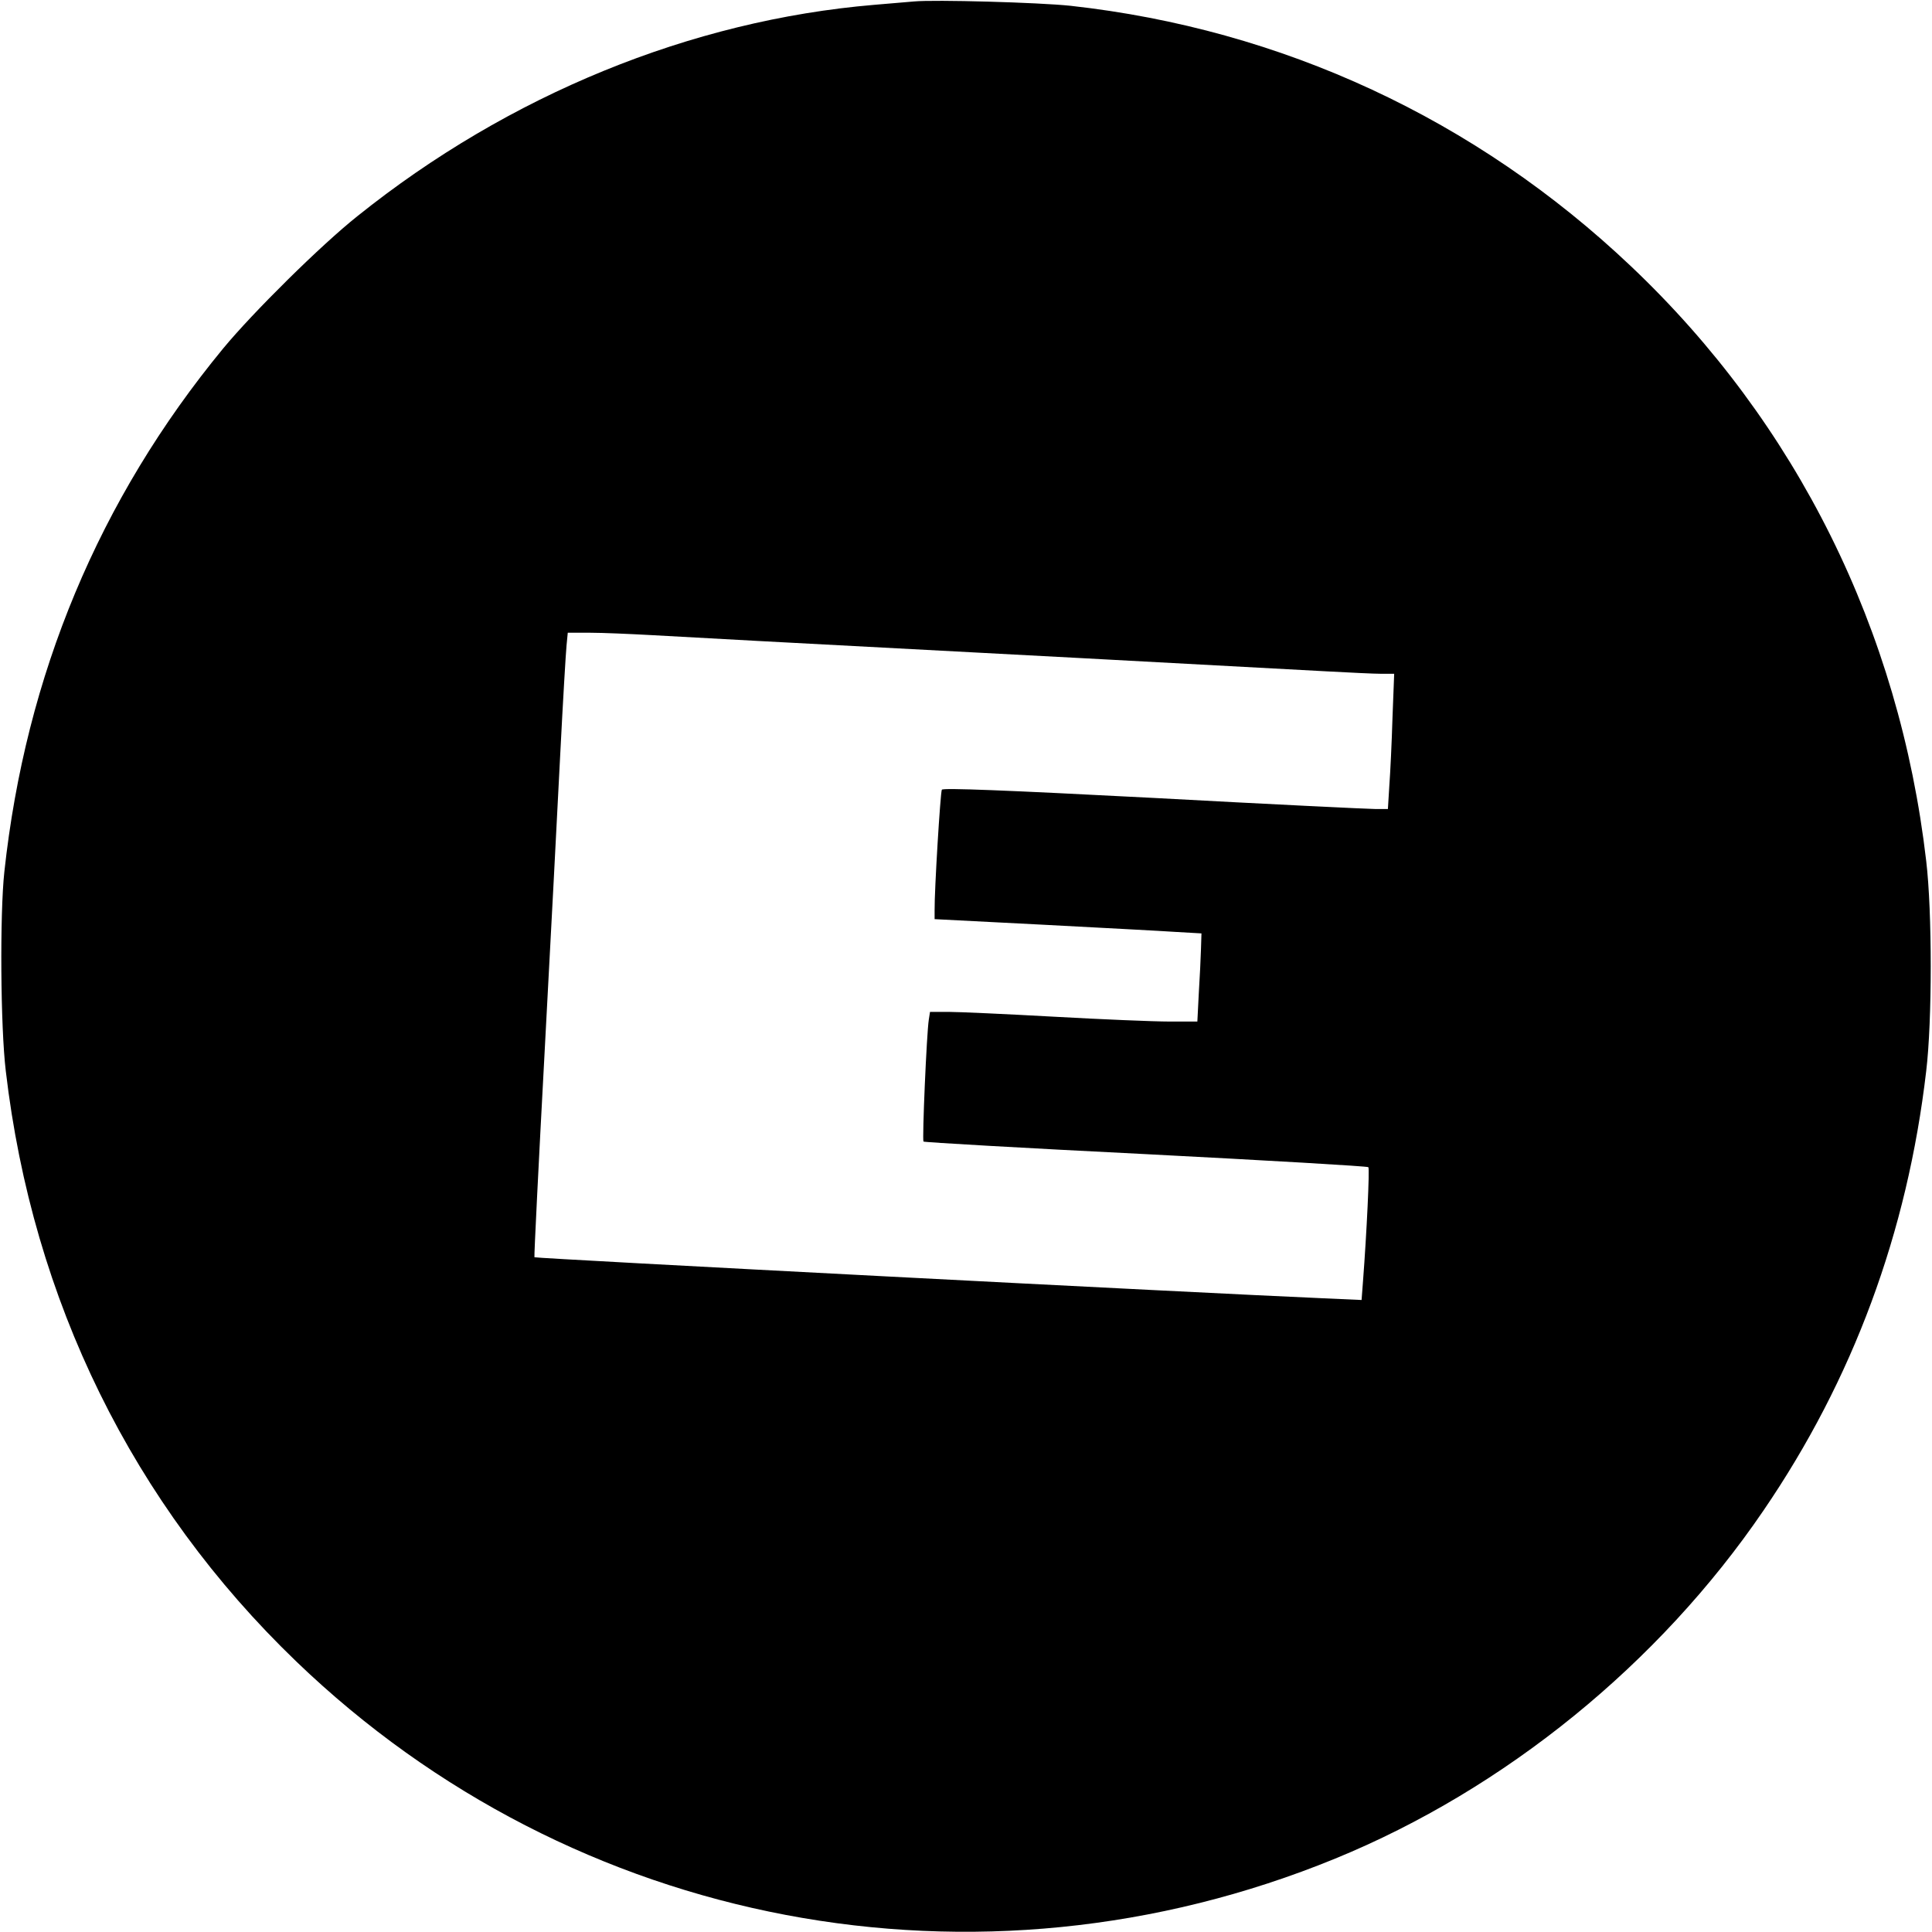 <?xml version="1.0" standalone="no"?>
<!DOCTYPE svg PUBLIC "-//W3C//DTD SVG 20010904//EN"
 "http://www.w3.org/TR/2001/REC-SVG-20010904/DTD/svg10.dtd">
<svg version="1.0" xmlns="http://www.w3.org/2000/svg"
 width="800pt" height="800pt" viewBox="0 0 800 800"
 preserveAspectRatio="xMidYMid meet">
<g transform="translate(0,800) scale(0.1,-0.1)"
fill="#000000" stroke="none">
<path d="M3785 7994 c-22 -2 -96 -8 -165 -14 -759 -64 -1514 -373 -2140 -875
-151 -120 -433 -399 -556 -548 -514 -624 -818 -1353 -906 -2167 -19 -175 -16
-643 6 -825 111 -950 526 -1794 1203 -2445 1148 -1104 2822 -1422 4302 -816
703 288 1341 807 1773 1441 371 543 596 1151 674 1820 25 208 25 660 0 870
-111 956 -536 1812 -1222 2462 -643 610 -1445 982 -2321 1079 -132 14 -564 26
-648 18z m-1085 -2624 c175 -10 411 -23 1775 -95 468 -25 927 -50 1020 -55 94
-5 194 -10 224 -10 l54 0 -7 -182 c-3 -101 -9 -227 -13 -280 l-6 -98 -51 0
c-28 0 -442 20 -920 46 -616 32 -871 42 -876 34 -6 -9 -31 -417 -30 -500 l0
-36 448 -23 c246 -13 494 -26 552 -30 l105 -6 -2 -65 c-1 -36 -5 -118 -9 -182
l-6 -118 -116 0 c-65 0 -279 9 -477 20 -198 11 -395 20 -437 20 l-77 0 -5 -32
c-9 -56 -28 -499 -22 -505 3 -3 417 -27 920 -52 504 -26 918 -50 922 -54 6 -5
-7 -275 -22 -471 l-6 -79 -157 7 c-494 21 -3263 165 -3268 170 -2 1 17 383 42
847 25 464 54 1022 65 1239 11 217 23 419 26 448 l5 52 92 0 c51 0 166 -5 257
-10z"/>
</g>
</svg>
